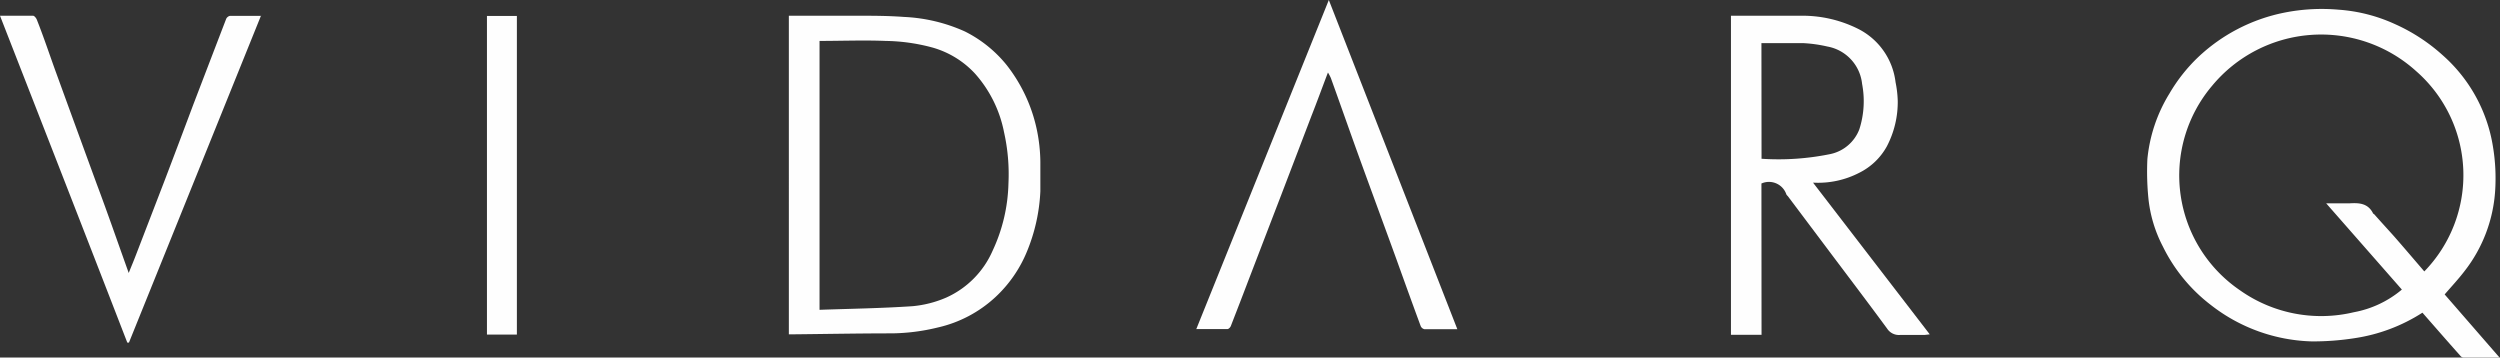 <svg xmlns="http://www.w3.org/2000/svg" viewBox="0 0 227.23 32.5"><rect x="0" y="0" width="227.23" height="32.5" fill="#333333" stroke="none"/><defs><style>.ffc3e109-63b4-477b-b26c-73d9412ac68d{fill:#fefefe;}</style></defs><title>1logo vidarqArtboard 17</title><g id="dd908a99-b31b-4012-9e2b-352bc10ad117" data-name="Layer 2"><path class="ffc3e109-63b4-477b-b26c-73d9412ac68d" d="M220.35,24.67a12.55,12.55,0,0,0-.75-18.21A12.87,12.87,0,0,0,201.06,7.8a12.62,12.62,0,0,0,2.53,18.58,12.78,12.78,0,0,0,10.35,2,9.4,9.4,0,0,0,4.37-2.06l-6.88-7.84c.83,0,1.49,0,2.15,0,.85-.05,1.63,0,2.09.87,0,.06.09.09.14.14.6.68,1.21,1.34,1.8,2,.92,1.05,1.82,2.11,2.74,3.18m1.84,2.08,5,5.75H223.9a.44.44,0,0,1-.29-.18c-1.15-1.29-2.29-2.6-3.43-3.9A15.65,15.65,0,0,1,214,30.74a24.38,24.38,0,0,1-3.9.29A15.56,15.56,0,0,1,201,27.76a15,15,0,0,1-4.42-5.37A12.1,12.1,0,0,1,195.27,18a24.66,24.66,0,0,1-.09-3.54,13.88,13.88,0,0,1,2-5.95,15.08,15.08,0,0,1,2.6-3.3,15.93,15.93,0,0,1,7.84-4.06,17.4,17.4,0,0,1,4.93-.27,14.76,14.76,0,0,1,5.11,1.3A16.52,16.52,0,0,1,222,5a14,14,0,0,1,4.59,8.33,17.59,17.59,0,0,1,.2,4A13.24,13.24,0,0,1,224,24.65c-.55.72-1.17,1.38-1.79,2.1"></path><path class="ffc3e109-63b4-477b-b26c-73d9412ac68d" d="M74.49,3.7V28.16c2.85-.1,5.66-.14,8.46-.33A10,10,0,0,0,86,27.05a8.31,8.31,0,0,0,4.22-4.26,15.21,15.21,0,0,0,1.44-6.11,17.43,17.43,0,0,0-.4-4.66A11.25,11.25,0,0,0,88.63,6.7a8.37,8.37,0,0,0-3.88-2.38,17.11,17.11,0,0,0-4.26-.6c-2-.08-4,0-6,0M71.7,1.43c2.07,0,4.09,0,6.12,0,1.45,0,2.91,0,4.36.11A15.08,15.08,0,0,1,87.7,2.86a11.44,11.44,0,0,1,3.81,3.07,14.29,14.29,0,0,1,2.84,6.44,15.06,15.06,0,0,1,.21,2.33c0,.9,0,1.8,0,2.69a16.23,16.23,0,0,1-1.23,5.5A11.7,11.7,0,0,1,90.48,27a11.4,11.4,0,0,1-5.26,2.77,18.25,18.25,0,0,1-4.17.53c-3,0-6.1.06-9.16.09l-.19,0Z"></path><path class="ffc3e109-63b4-477b-b26c-73d9412ac68d" d="M160.11,14.43a23.44,23.44,0,0,0,6.27-.43A3.62,3.62,0,0,0,169,11.75a8.35,8.35,0,0,0,.25-4.12,3.86,3.86,0,0,0-3.15-3.4,12.54,12.54,0,0,0-2.2-.31c-1.25,0-2.52,0-3.8,0Zm0,16h-2.78v-29h.54c2,0,3.93,0,5.88,0A11.27,11.27,0,0,1,169,2.68a6.25,6.25,0,0,1,3.29,4.79,9.85,9.85,0,0,1,.2,1.71,8.68,8.68,0,0,1-1,4.14A5.8,5.8,0,0,1,169,15.7a8.13,8.13,0,0,1-4.21.9L175.4,30.39l-.43.05c-.74,0-1.48,0-2.22,0a1.28,1.28,0,0,1-1.23-.58c-1.56-2.12-3.15-4.22-4.73-6.32l-4.29-5.71a.93.93,0,0,1-.13-.15,1.67,1.67,0,0,0-2.27-1Z"></path><path class="ffc3e109-63b4-477b-b26c-73d9412ac68d" d="M108.73,29.92,120.78,0l11.68,29.92c-1,0-2,0-3,0a.49.49,0,0,1-.33-.28c-.74-2-1.46-4-2.2-6.06-1.21-3.33-2.44-6.65-3.65-10-.78-2.17-1.54-4.34-2.32-6.5a4.81,4.81,0,0,0-.26-.49c-.52,1.36-1,2.68-1.52,4l-2.7,7.06c-1,2.6-2,5.21-3,7.81-.53,1.4-1.07,2.79-1.61,4.18-.05.12-.2.27-.3.27-.92,0-1.84,0-2.87,0"></path><path class="ffc3e109-63b4-477b-b26c-73d9412ac68d" d="M23.72,1.43l-12,29.71-.15,0C7.75,21.27,3.89,11.39,0,1.43c1.08,0,2.05,0,3,0,.12,0,.28.2.34.34C4,3.43,4.54,5.08,5.14,6.72q1.82,5,3.65,10c1,2.66,1.92,5.33,2.91,8.09.23-.58.45-1.09.65-1.62L15,16.31q1.29-3.39,2.56-6.78c1-2.61,2-5.22,3-7.82a.5.5,0,0,1,.35-.27c.93,0,1.86,0,2.85,0"></path><rect class="ffc3e109-63b4-477b-b26c-73d9412ac68d" x="44.26" y="1.45" width="2.72" height="28.96"></rect></g></svg>